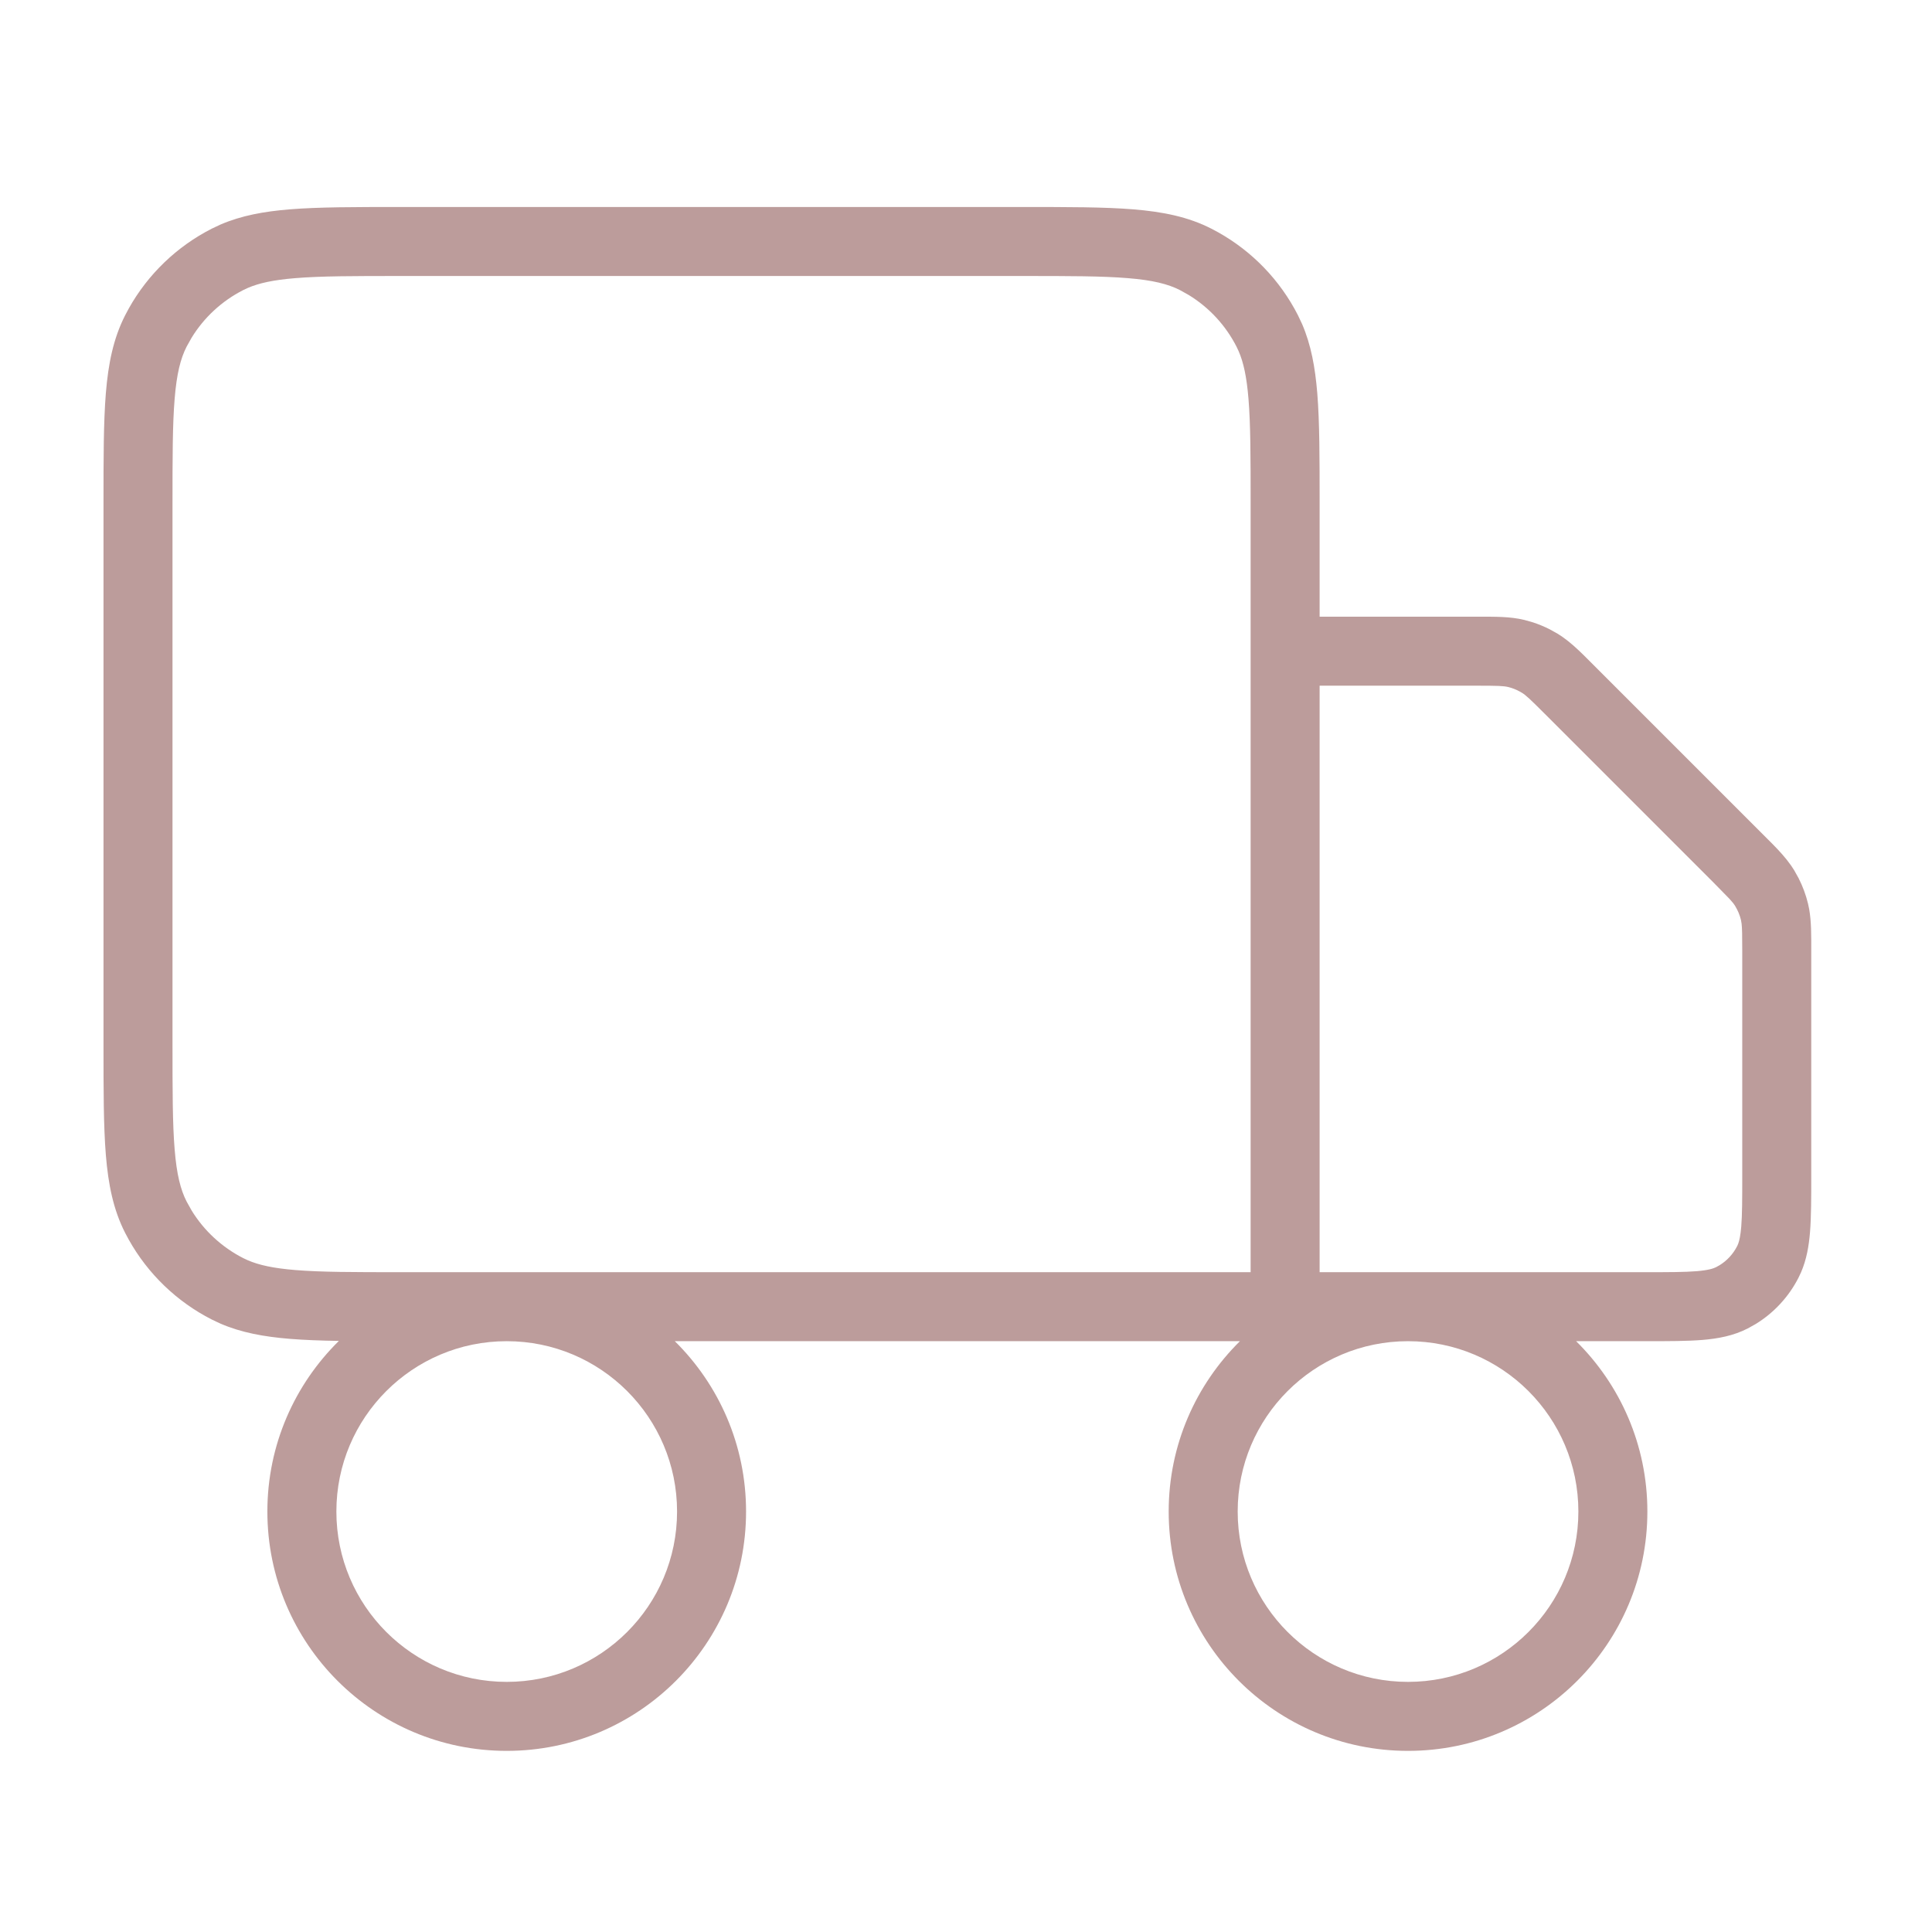 <svg width="56" height="56" viewBox="0 0 56 56" fill="none" xmlns="http://www.w3.org/2000/svg">
<path d="M19.625 43.812C19.625 41.086 17.414 38.875 14.688 38.875C11.961 38.875 9.75 41.086 9.75 43.812C9.75 46.539 11.961 48.75 14.688 48.75C17.414 48.75 19.625 46.539 19.625 43.812ZM45.75 43.812C45.75 41.086 43.539 38.875 40.812 38.875C38.086 38.875 35.875 41.086 35.875 43.812C35.875 46.539 38.086 48.75 40.812 48.75C43.539 48.75 45.75 46.539 45.75 43.812ZM50.5 27.574C50.5 27.103 50.496 26.9 50.481 26.773L50.462 26.663C50.428 26.523 50.372 26.389 50.297 26.266V26.265C50.262 26.207 50.219 26.15 50.129 26.053L49.68 25.594L44.781 20.695C44.337 20.251 44.225 20.148 44.109 20.077V20.078C44.017 20.022 43.919 19.976 43.816 19.942L43.712 19.913C43.58 19.882 43.429 19.875 42.801 19.875H38.25V36.875H47.7C48.382 36.875 48.833 36.874 49.179 36.846C49.512 36.818 49.66 36.771 49.749 36.726V36.725L49.844 36.672C50.059 36.54 50.234 36.35 50.35 36.124H50.351L50.385 36.044C50.419 35.949 50.45 35.804 50.471 35.554C50.499 35.208 50.5 34.757 50.5 34.075V27.574ZM36.25 14.6C36.25 13.253 36.249 12.303 36.188 11.562C36.136 10.923 36.044 10.506 35.904 10.182L35.841 10.048C35.526 9.431 35.048 8.914 34.461 8.554L34.202 8.409C33.859 8.234 33.419 8.121 32.688 8.062C31.947 8.001 30.997 8 29.65 8H11.6C10.253 8 9.303 8.001 8.562 8.062C7.923 8.114 7.506 8.206 7.182 8.346L7.048 8.409C6.431 8.724 5.914 9.202 5.554 9.789L5.409 10.048C5.234 10.391 5.121 10.831 5.062 11.562C5.001 12.303 5 13.253 5 14.6V30.275C5 31.622 5.001 32.572 5.062 33.313C5.121 34.044 5.234 34.484 5.409 34.827L5.554 35.086C5.914 35.673 6.431 36.151 7.048 36.466L7.182 36.529C7.506 36.669 7.923 36.761 8.562 36.813C9.303 36.874 10.253 36.875 11.6 36.875H36.25V14.6ZM38.25 17.875H42.801C43.334 17.875 43.764 17.868 44.179 17.968H44.18L44.435 18.04C44.602 18.095 44.766 18.163 44.923 18.243L45.154 18.372L45.288 18.46C45.507 18.613 45.708 18.797 45.925 19.011L51.364 24.45C51.578 24.667 51.762 24.868 51.915 25.087L52.003 25.221L52.132 25.452C52.252 25.688 52.345 25.937 52.407 26.195V26.196L52.44 26.352C52.505 26.72 52.5 27.108 52.5 27.574V34.075C52.5 34.724 52.5 35.271 52.464 35.717C52.431 36.117 52.365 36.504 52.206 36.874L52.132 37.032C51.849 37.588 51.418 38.053 50.89 38.377L50.657 38.507C50.239 38.72 49.8 38.801 49.342 38.839C48.896 38.875 48.349 38.875 47.7 38.875H45.685C46.959 40.133 47.75 41.88 47.75 43.812C47.75 47.644 44.644 50.75 40.812 50.75C36.981 50.75 33.875 47.644 33.875 43.812C33.875 41.88 34.666 40.133 35.94 38.875H19.56C20.834 40.133 21.625 41.88 21.625 43.812C21.625 47.644 18.519 50.75 14.688 50.75C10.856 50.75 7.75 47.644 7.75 43.812C7.75 41.876 8.544 40.126 9.823 38.867C9.292 38.859 8.82 38.841 8.398 38.807C7.651 38.746 6.997 38.627 6.395 38.368L6.14 38.248C5.125 37.731 4.289 36.926 3.734 35.935L3.627 35.735C3.284 35.063 3.138 34.33 3.068 33.477C3 32.634 3 31.589 3 30.275V14.6C3 13.286 3 12.241 3.068 11.398C3.138 10.545 3.284 9.812 3.627 9.14L3.734 8.939C4.289 7.949 5.125 7.144 6.14 6.627L6.395 6.507C6.997 6.248 7.651 6.129 8.398 6.068C9.241 6 10.286 6 11.6 6H29.65C30.964 6 32.009 6 32.852 6.068C33.705 6.138 34.438 6.284 35.11 6.627L35.31 6.734C36.301 7.289 37.106 8.125 37.623 9.14L37.743 9.395C38.002 9.997 38.121 10.651 38.182 11.398C38.25 12.241 38.25 13.286 38.25 14.6V17.875Z" fill="#BC9C9B"/>
</svg>
